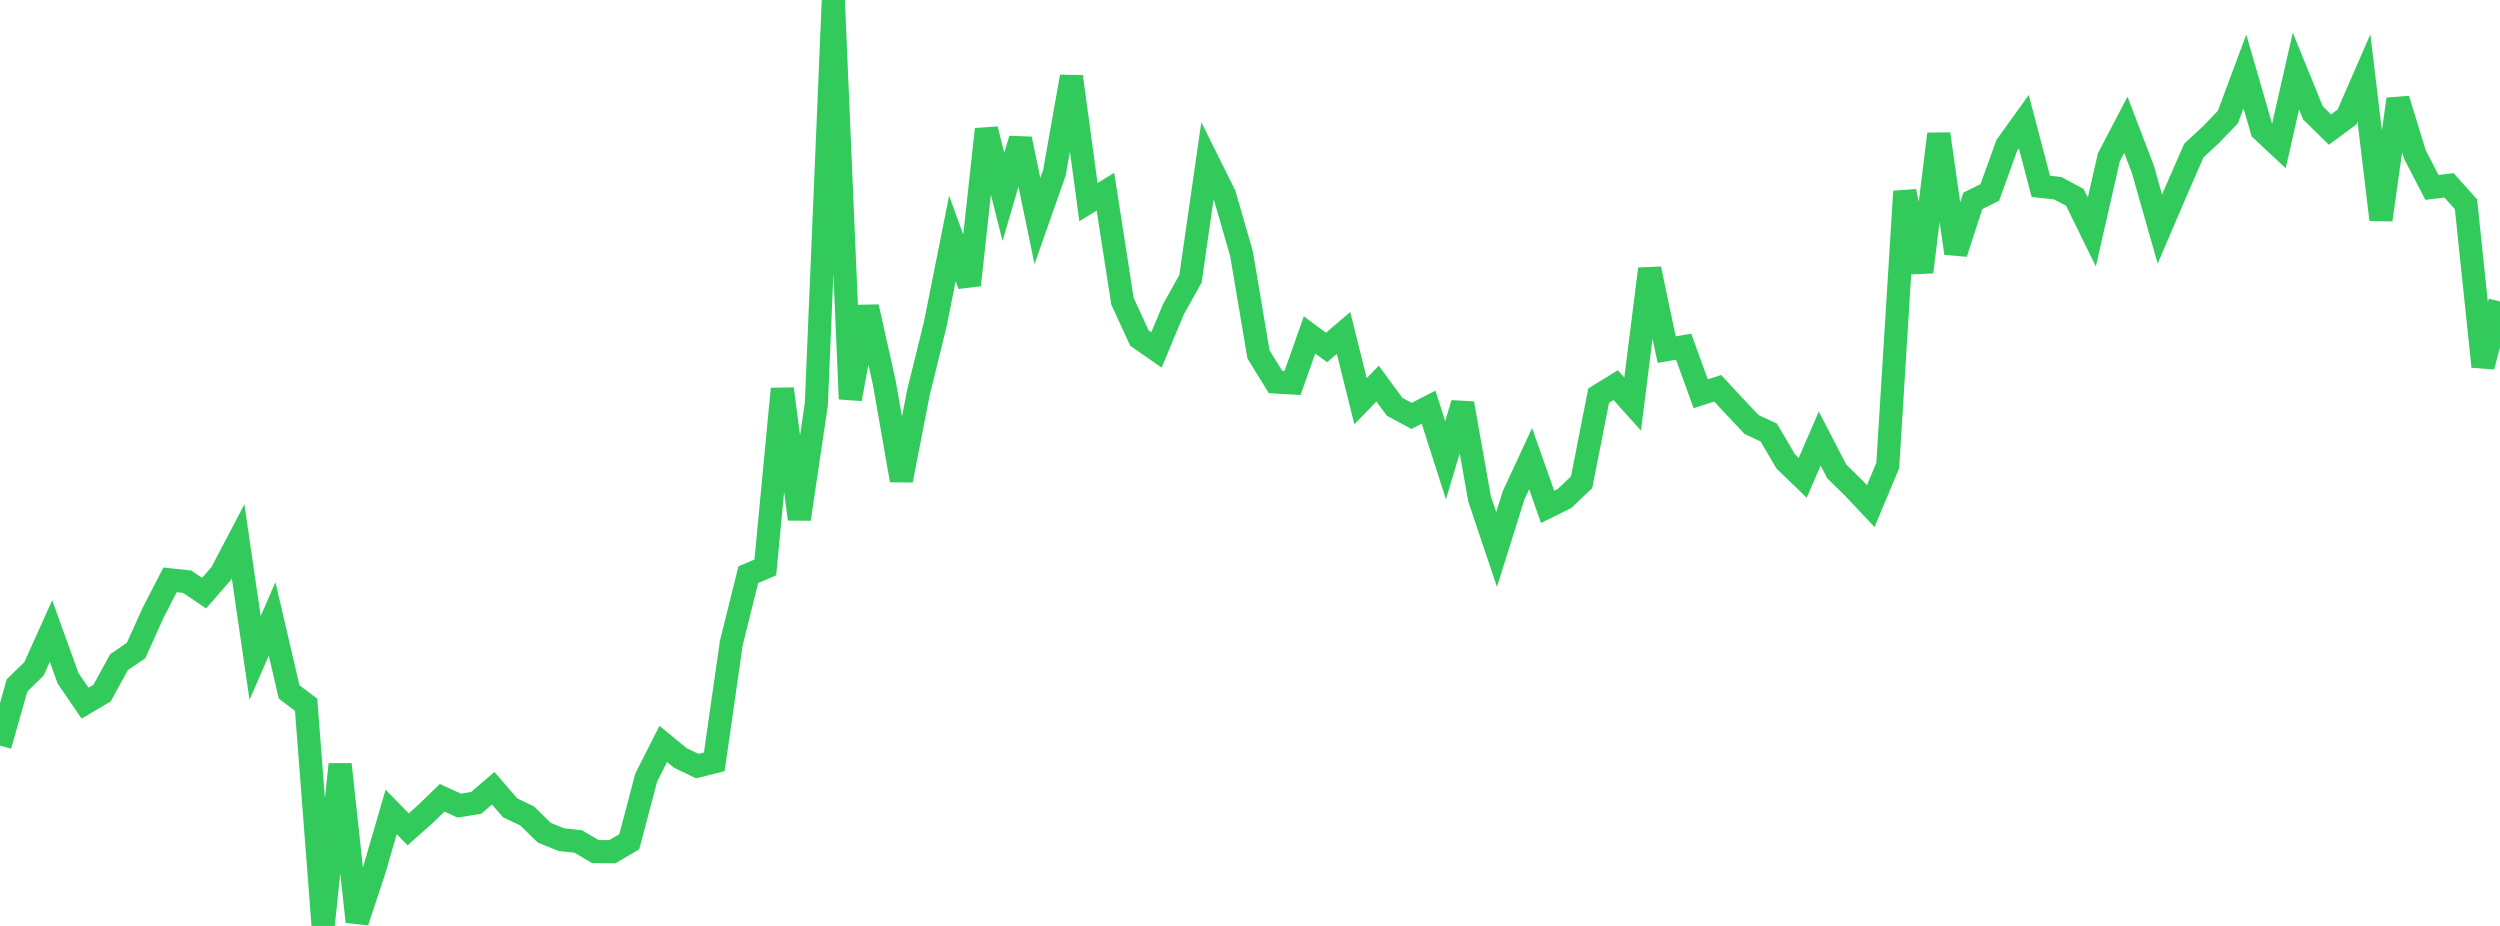 <?xml version="1.0" standalone="no"?>
<!DOCTYPE svg PUBLIC "-//W3C//DTD SVG 1.1//EN" "http://www.w3.org/Graphics/SVG/1.1/DTD/svg11.dtd">

<svg width="135" height="50" viewBox="0 0 135 50" preserveAspectRatio="none" 
  xmlns="http://www.w3.org/2000/svg"
  xmlns:xlink="http://www.w3.org/1999/xlink">


<polyline points="0.0, 40.26 0.918, 37.016 1.837, 36.114 2.755, 34.076 3.673, 36.625 4.592, 37.969 5.51, 37.428 6.429, 35.754 7.347, 35.13 8.265, 33.092 9.184, 31.312 10.102, 31.411 11.02, 32.03 11.939, 30.976 12.857, 29.226 13.776, 35.531 14.694, 33.417 15.612, 37.364 16.531, 38.059 17.449, 50.0 18.367, 41.274 19.286, 49.774 20.204, 47.001 21.122, 43.844 22.041, 44.784 22.959, 43.97 23.878, 43.081 24.796, 43.503 25.714, 43.354 26.633, 42.566 27.551, 43.626 28.469, 44.063 29.388, 44.966 30.306, 45.341 31.224, 45.44 32.143, 45.983 33.061, 45.993 33.98, 45.454 34.898, 41.983 35.816, 40.171 36.735, 40.929 37.653, 41.37 38.571, 41.139 39.49, 34.726 40.408, 31.034 41.327, 30.641 42.245, 20.998 43.163, 28.032 44.082, 21.832 45.0, 0.0 45.918, 21.545 46.837, 16.572 47.755, 20.681 48.673, 25.938 49.592, 21.215 50.51, 17.479 51.429, 12.876 52.347, 15.391 53.265, 6.979 54.184, 10.636 55.102, 7.504 56.02, 11.935 56.939, 9.324 57.857, 4.138 58.776, 10.912 59.694, 10.352 60.612, 16.262 61.531, 18.261 62.449, 18.897 63.367, 16.696 64.286, 15.053 65.204, 8.671 66.122, 10.518 67.041, 13.7 67.959, 19.141 68.878, 20.626 69.796, 20.681 70.714, 18.087 71.633, 18.764 72.551, 17.978 73.469, 21.667 74.388, 20.714 75.306, 21.964 76.224, 22.458 77.143, 21.987 78.061, 24.854 78.98, 21.784 79.898, 26.943 80.816, 29.671 81.735, 26.747 82.653, 24.77 83.571, 27.369 84.49, 26.913 85.408, 26.039 86.327, 21.365 87.245, 20.798 88.163, 21.819 89.082, 14.52 90.0, 18.878 90.918, 18.722 91.837, 21.264 92.755, 20.968 93.673, 21.956 94.592, 22.929 95.51, 23.357 96.429, 24.914 97.347, 25.802 98.265, 23.679 99.184, 25.456 100.102, 26.358 101.02, 27.332 101.939, 25.134 102.857, 10.337 103.776, 14.691 104.694, 7.235 105.612, 13.675 106.531, 10.848 107.449, 10.39 108.367, 7.849 109.286, 6.57 110.204, 10.063 111.122, 10.166 112.041, 10.656 112.959, 12.527 113.878, 8.494 114.796, 6.741 115.714, 9.138 116.633, 12.37 117.551, 10.226 118.469, 8.125 119.388, 7.277 120.306, 6.322 121.224, 3.857 122.143, 7.031 123.061, 7.887 123.98, 3.838 124.898, 6.095 125.816, 6.998 126.735, 6.321 127.653, 4.213 128.571, 11.867 129.49, 5.357 130.408, 8.352 131.327, 10.121 132.245, 10.009 133.163, 11.031 134.082, 19.794 135.0, 16.284" fill="none" stroke="#32ca5b" stroke-width="1.25"/>

</svg>